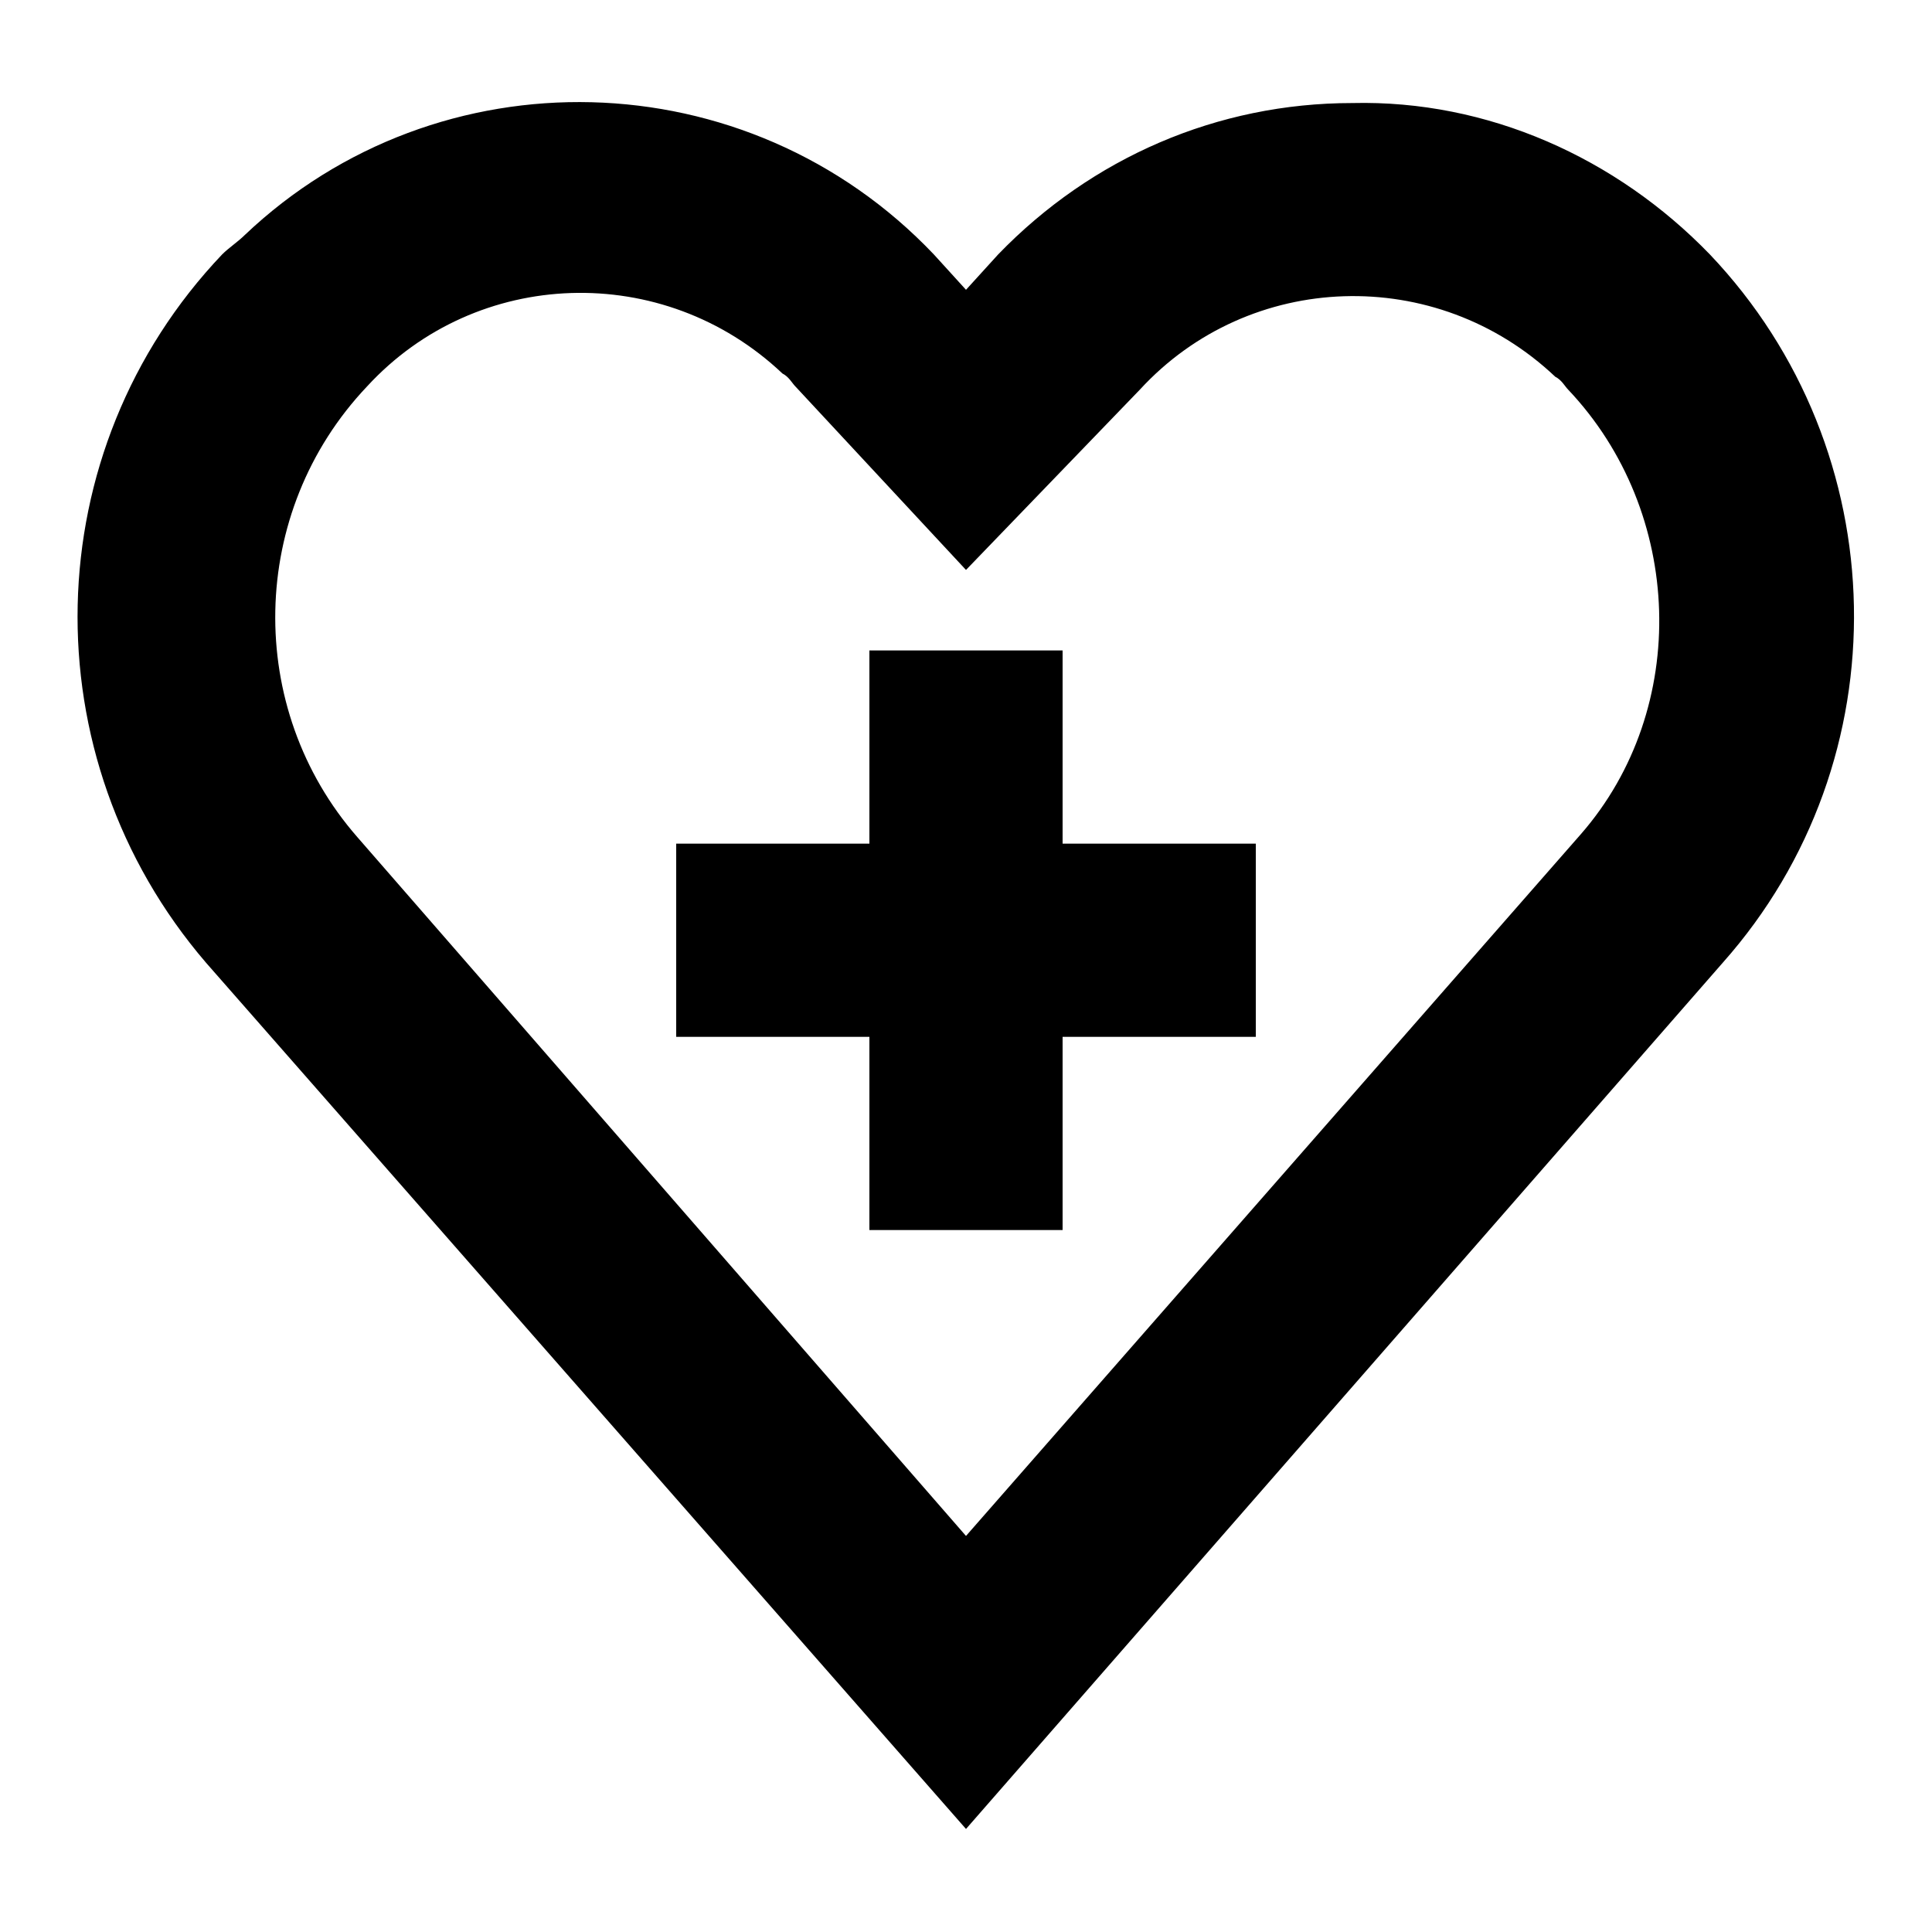 <?xml version="1.0" encoding="utf-8"?>
<!-- Generator: Adobe Illustrator 21.0.2, SVG Export Plug-In . SVG Version: 6.00 Build 0)  -->
<svg version="1.1" id="Layer_1" xmlns="http://www.w3.org/2000/svg" xmlns:xlink="http://www.w3.org/1999/xlink" x="0px" y="0px"
	 viewBox="0 0 60 60" style="enable-background:new 0 0 60 60;" xml:space="preserve">
<title>Artboard 448</title>
<path d="M53.1,7.9c-2.9-3-6.9-4.8-11.1-4.7l0,0c-4.2,0-8.1,1.7-11,4.7l0,0L30,9l-1-1.1l0,0C23.2,1.8,13.6,1.6,7.6,7.3
	C7.4,7.5,7.1,7.7,6.9,7.9c-5.8,6.1-6,15.6-0.5,22L30,56.8l23.5-26.9C59.1,23.6,58.9,14,53.1,7.9z M49.1,25.9L30,47.7L11.1,26
	c-3.5-4-3.4-10.1,0.3-14c3.4-3.7,9.2-3.9,12.9-0.4c0.2,0.1,0.3,0.3,0.4,0.4l0,0l5.3,5.7l5.4-5.6l0,0c3.4-3.7,9.2-3.9,12.9-0.4
	c0.2,0.1,0.3,0.3,0.4,0.4C52.3,15.9,52.5,22,49.1,25.9L49.1,25.9z"/>
<polygon points="33,20.2 27,20.2 27,26.2 21,26.2 21,32.2 27,32.2 27,38.2 33,38.2 33,32.2 39,32.2 39,26.2 33,26.2 "/>
</svg>
